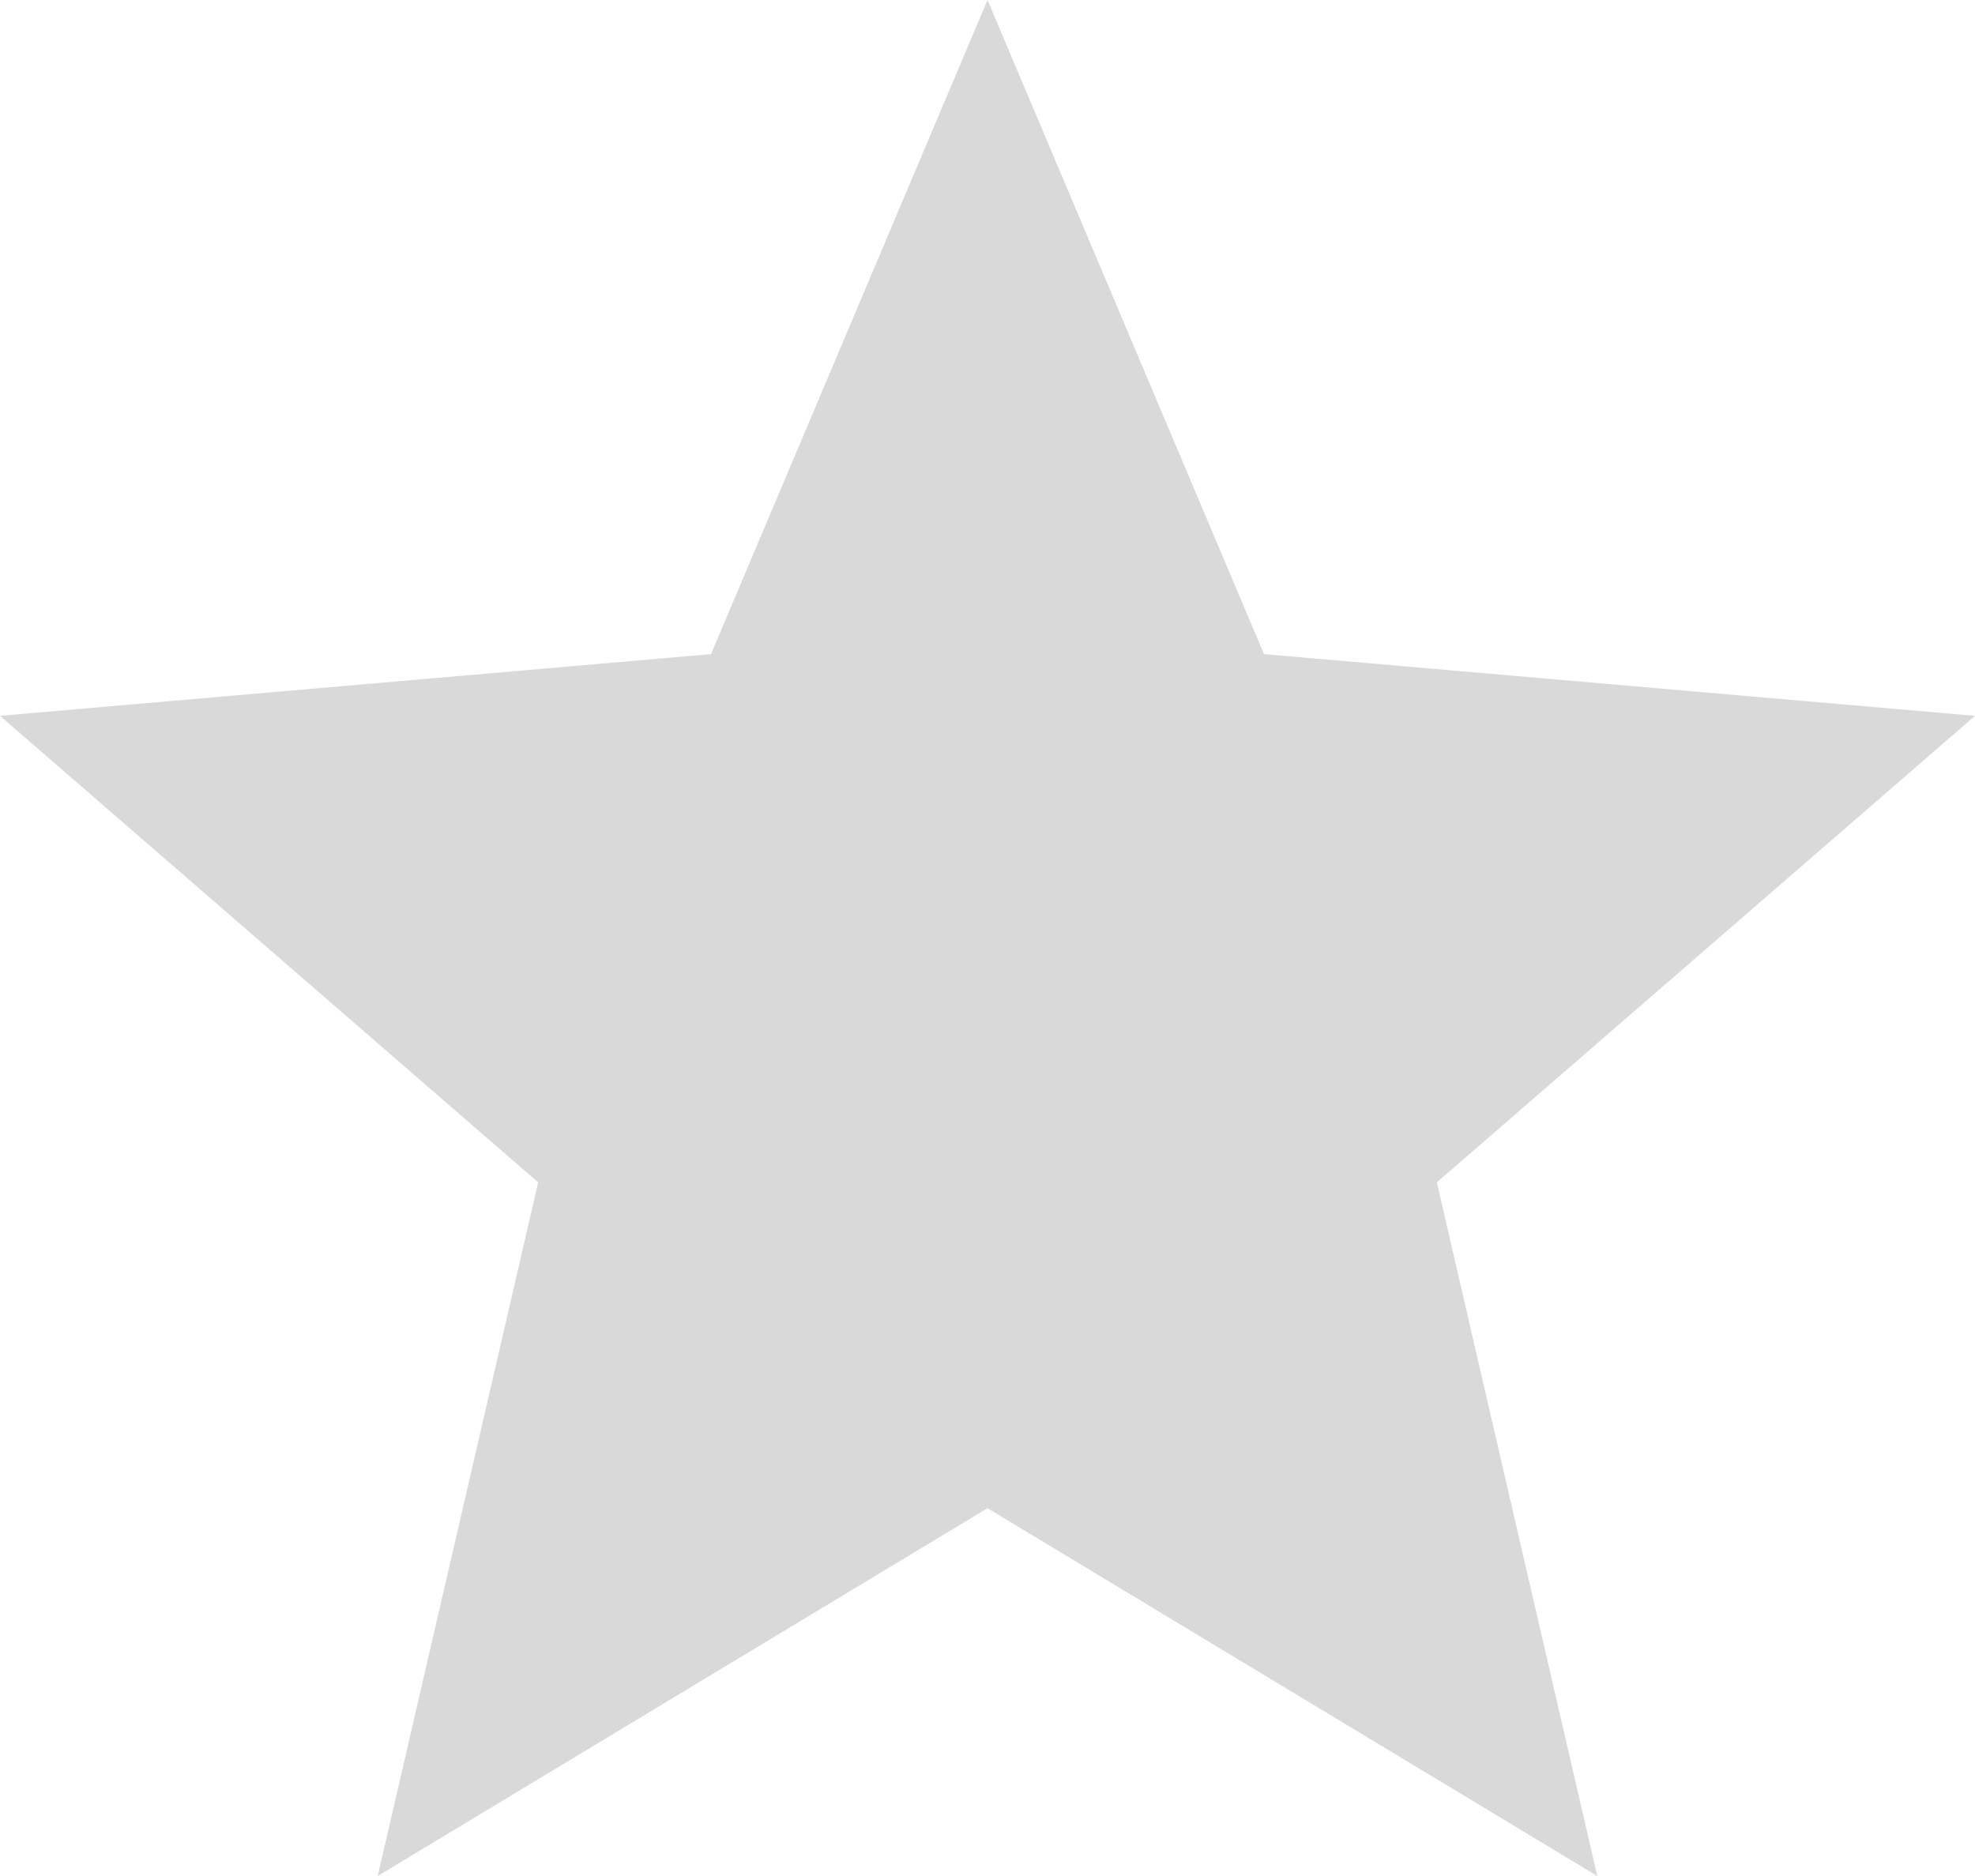 <svg width="20" height="19" viewBox="0 0 20 19" fill="none" xmlns="http://www.w3.org/2000/svg">
<g clip-path="url(#clip0_2143_255)">
<path d="M3.825 19L5.45 11.975L0 7.25L7.2 6.625L10 0L12.8 6.625L20 7.25L14.55 11.975L16.175 19L10 15.275L3.825 19Z" fill="#D9D9D9"/>
</g>
<defs>
<clipPath id="clip0_2143_255">
<rect width="20" height="19" fill="white"/>
</clipPath>
</defs>
</svg>
